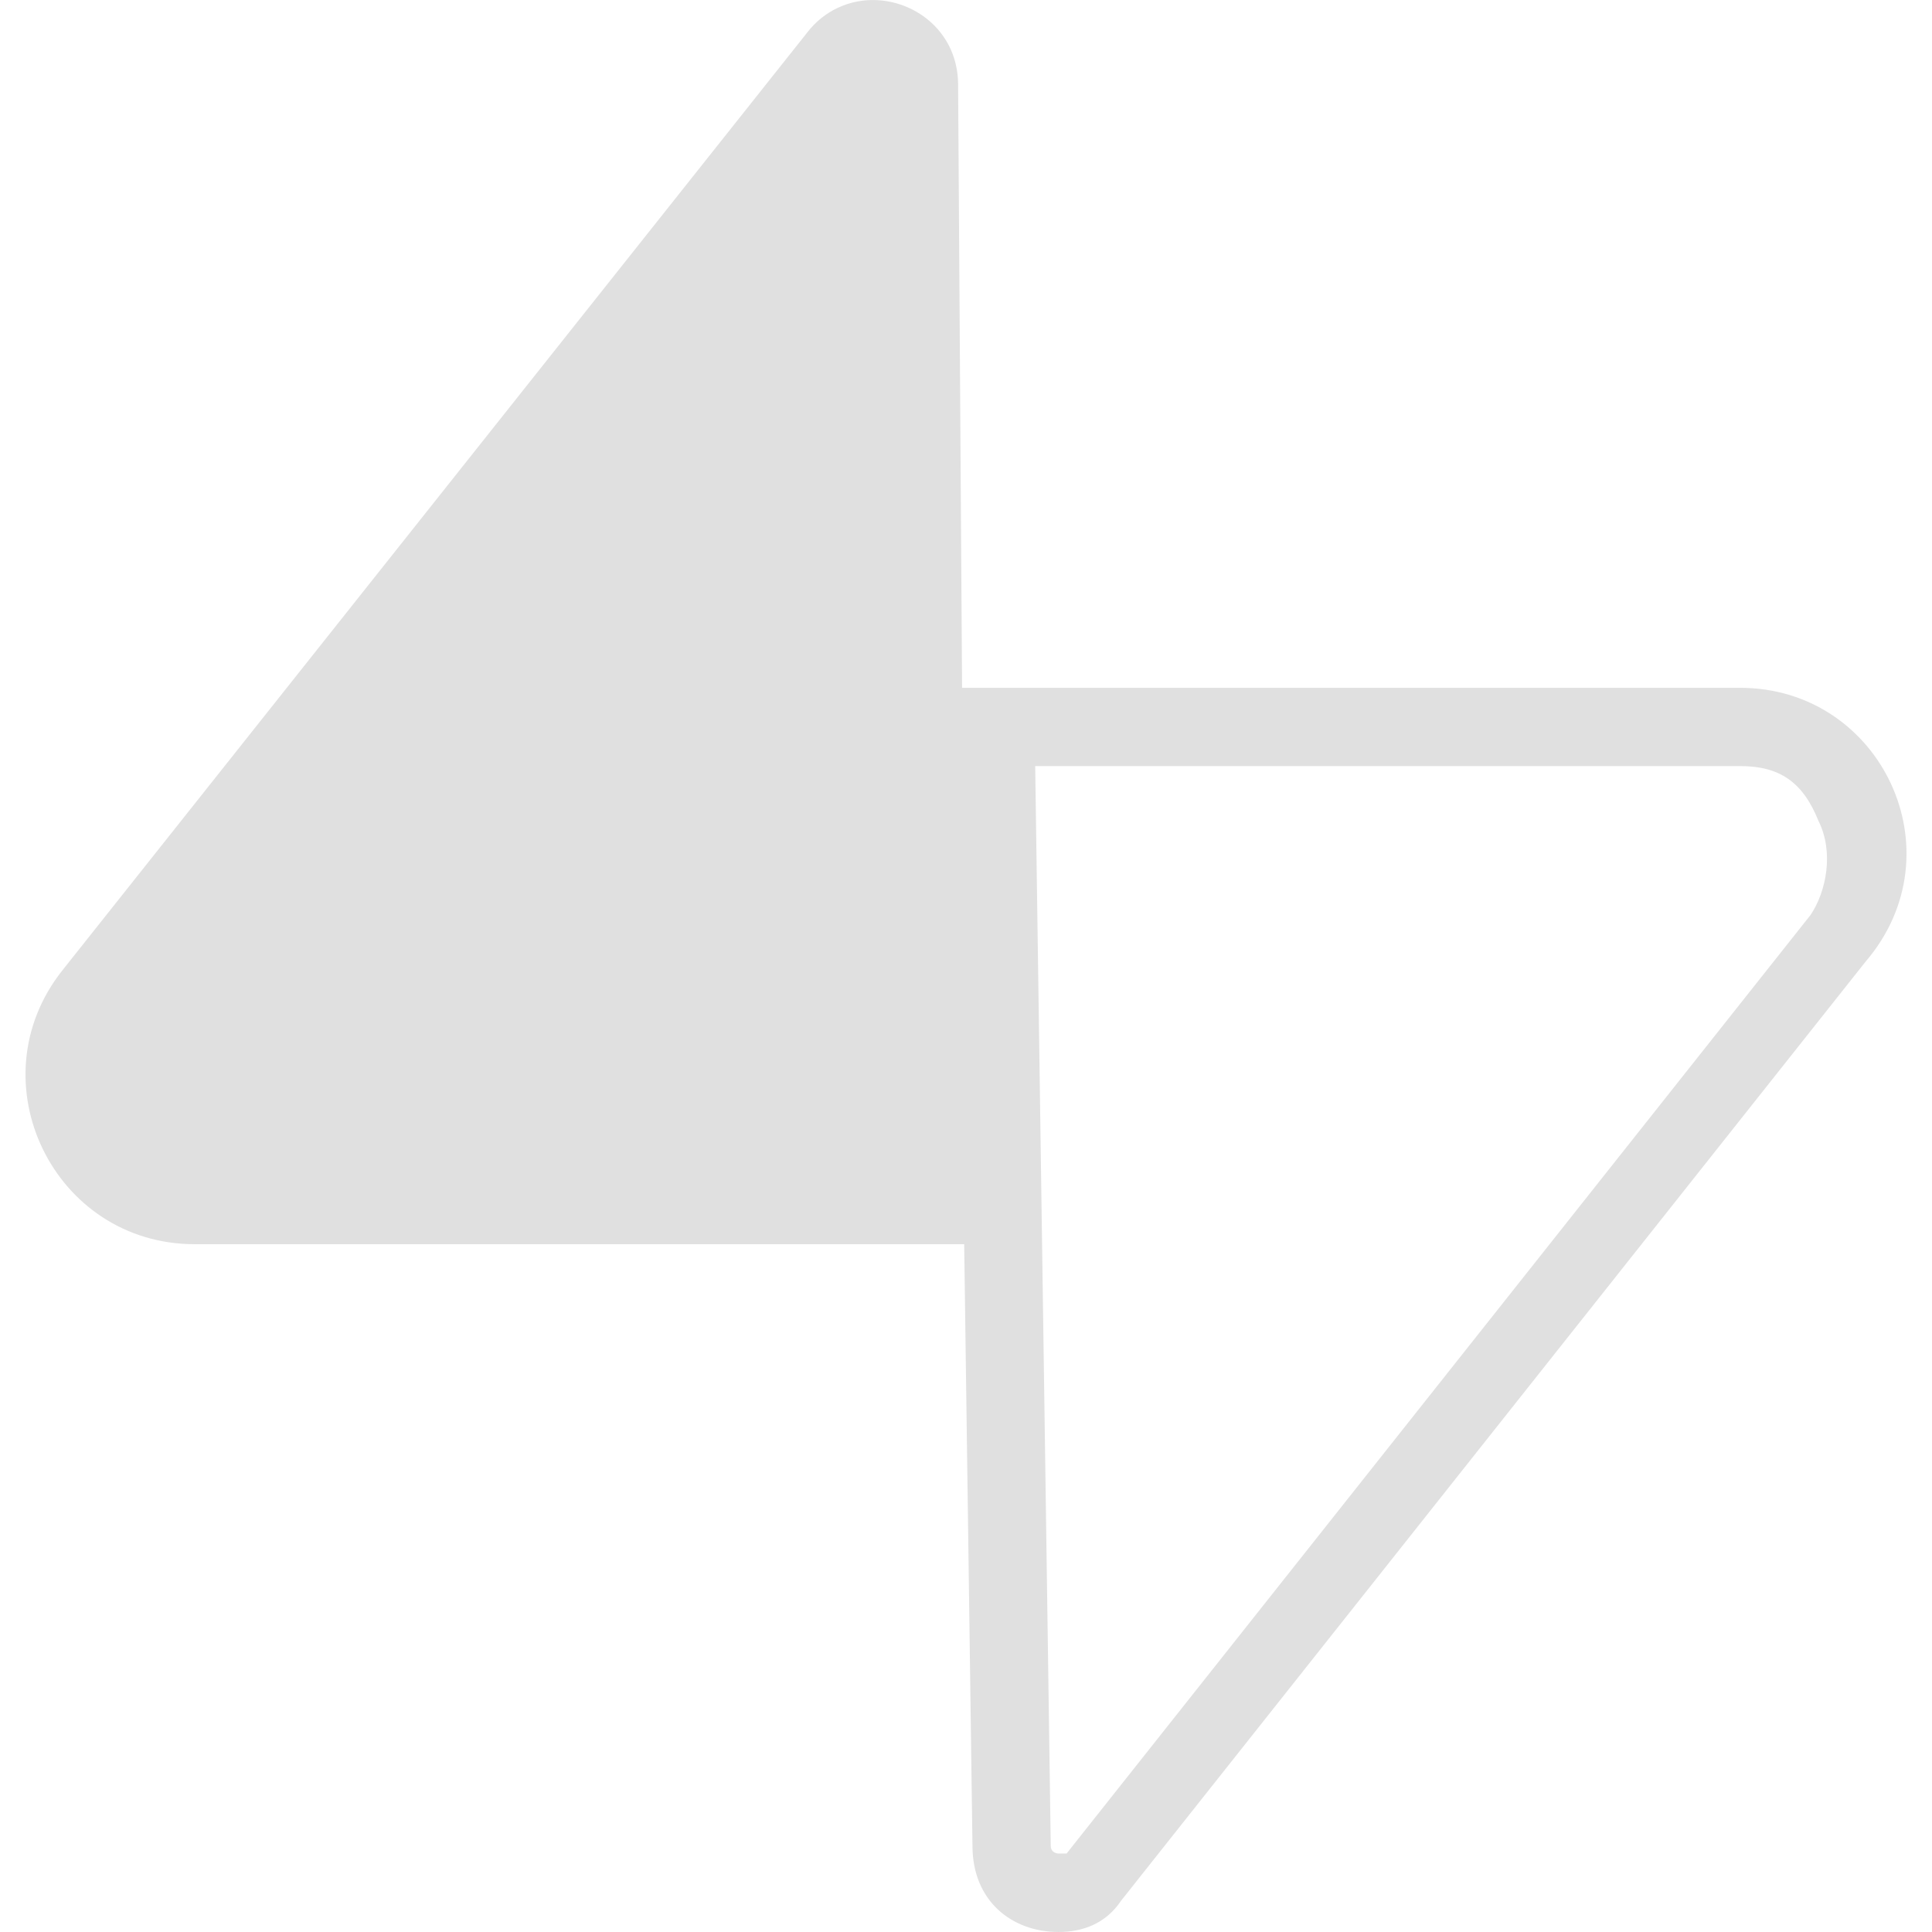 <svg width="128" height="128" viewBox="0 0 128 128" fill="none" xmlns="http://www.w3.org/2000/svg">
<path d="M58.061 0.007C57.185 -0.032 56.314 0.142 55.519 0.512C54.725 0.882 54.032 1.438 53.498 2.133L4.137 64.283C-1.686 71.615 3.54 82.431 12.9 82.431H63.88L64.429 122.295C64.429 125.925 67.017 127.999 70.133 127.999C71.689 127.999 73.244 127.475 74.281 125.919L123.595 63.718C129.818 56.458 124.632 45.57 115.288 45.57H63.74L63.476 5.525C63.429 2.237 60.816 0.122 58.067 0.007H58.061ZM68.588 50.755H115.294C117.887 50.755 119.442 51.797 120.48 54.39C121.517 56.464 120.998 59.057 119.96 60.612L70.663 122.803H70.134C70.134 122.803 69.615 122.803 69.615 122.285L68.584 50.75L68.588 50.755Z" fill="#E0E0E0"/>
</svg>
